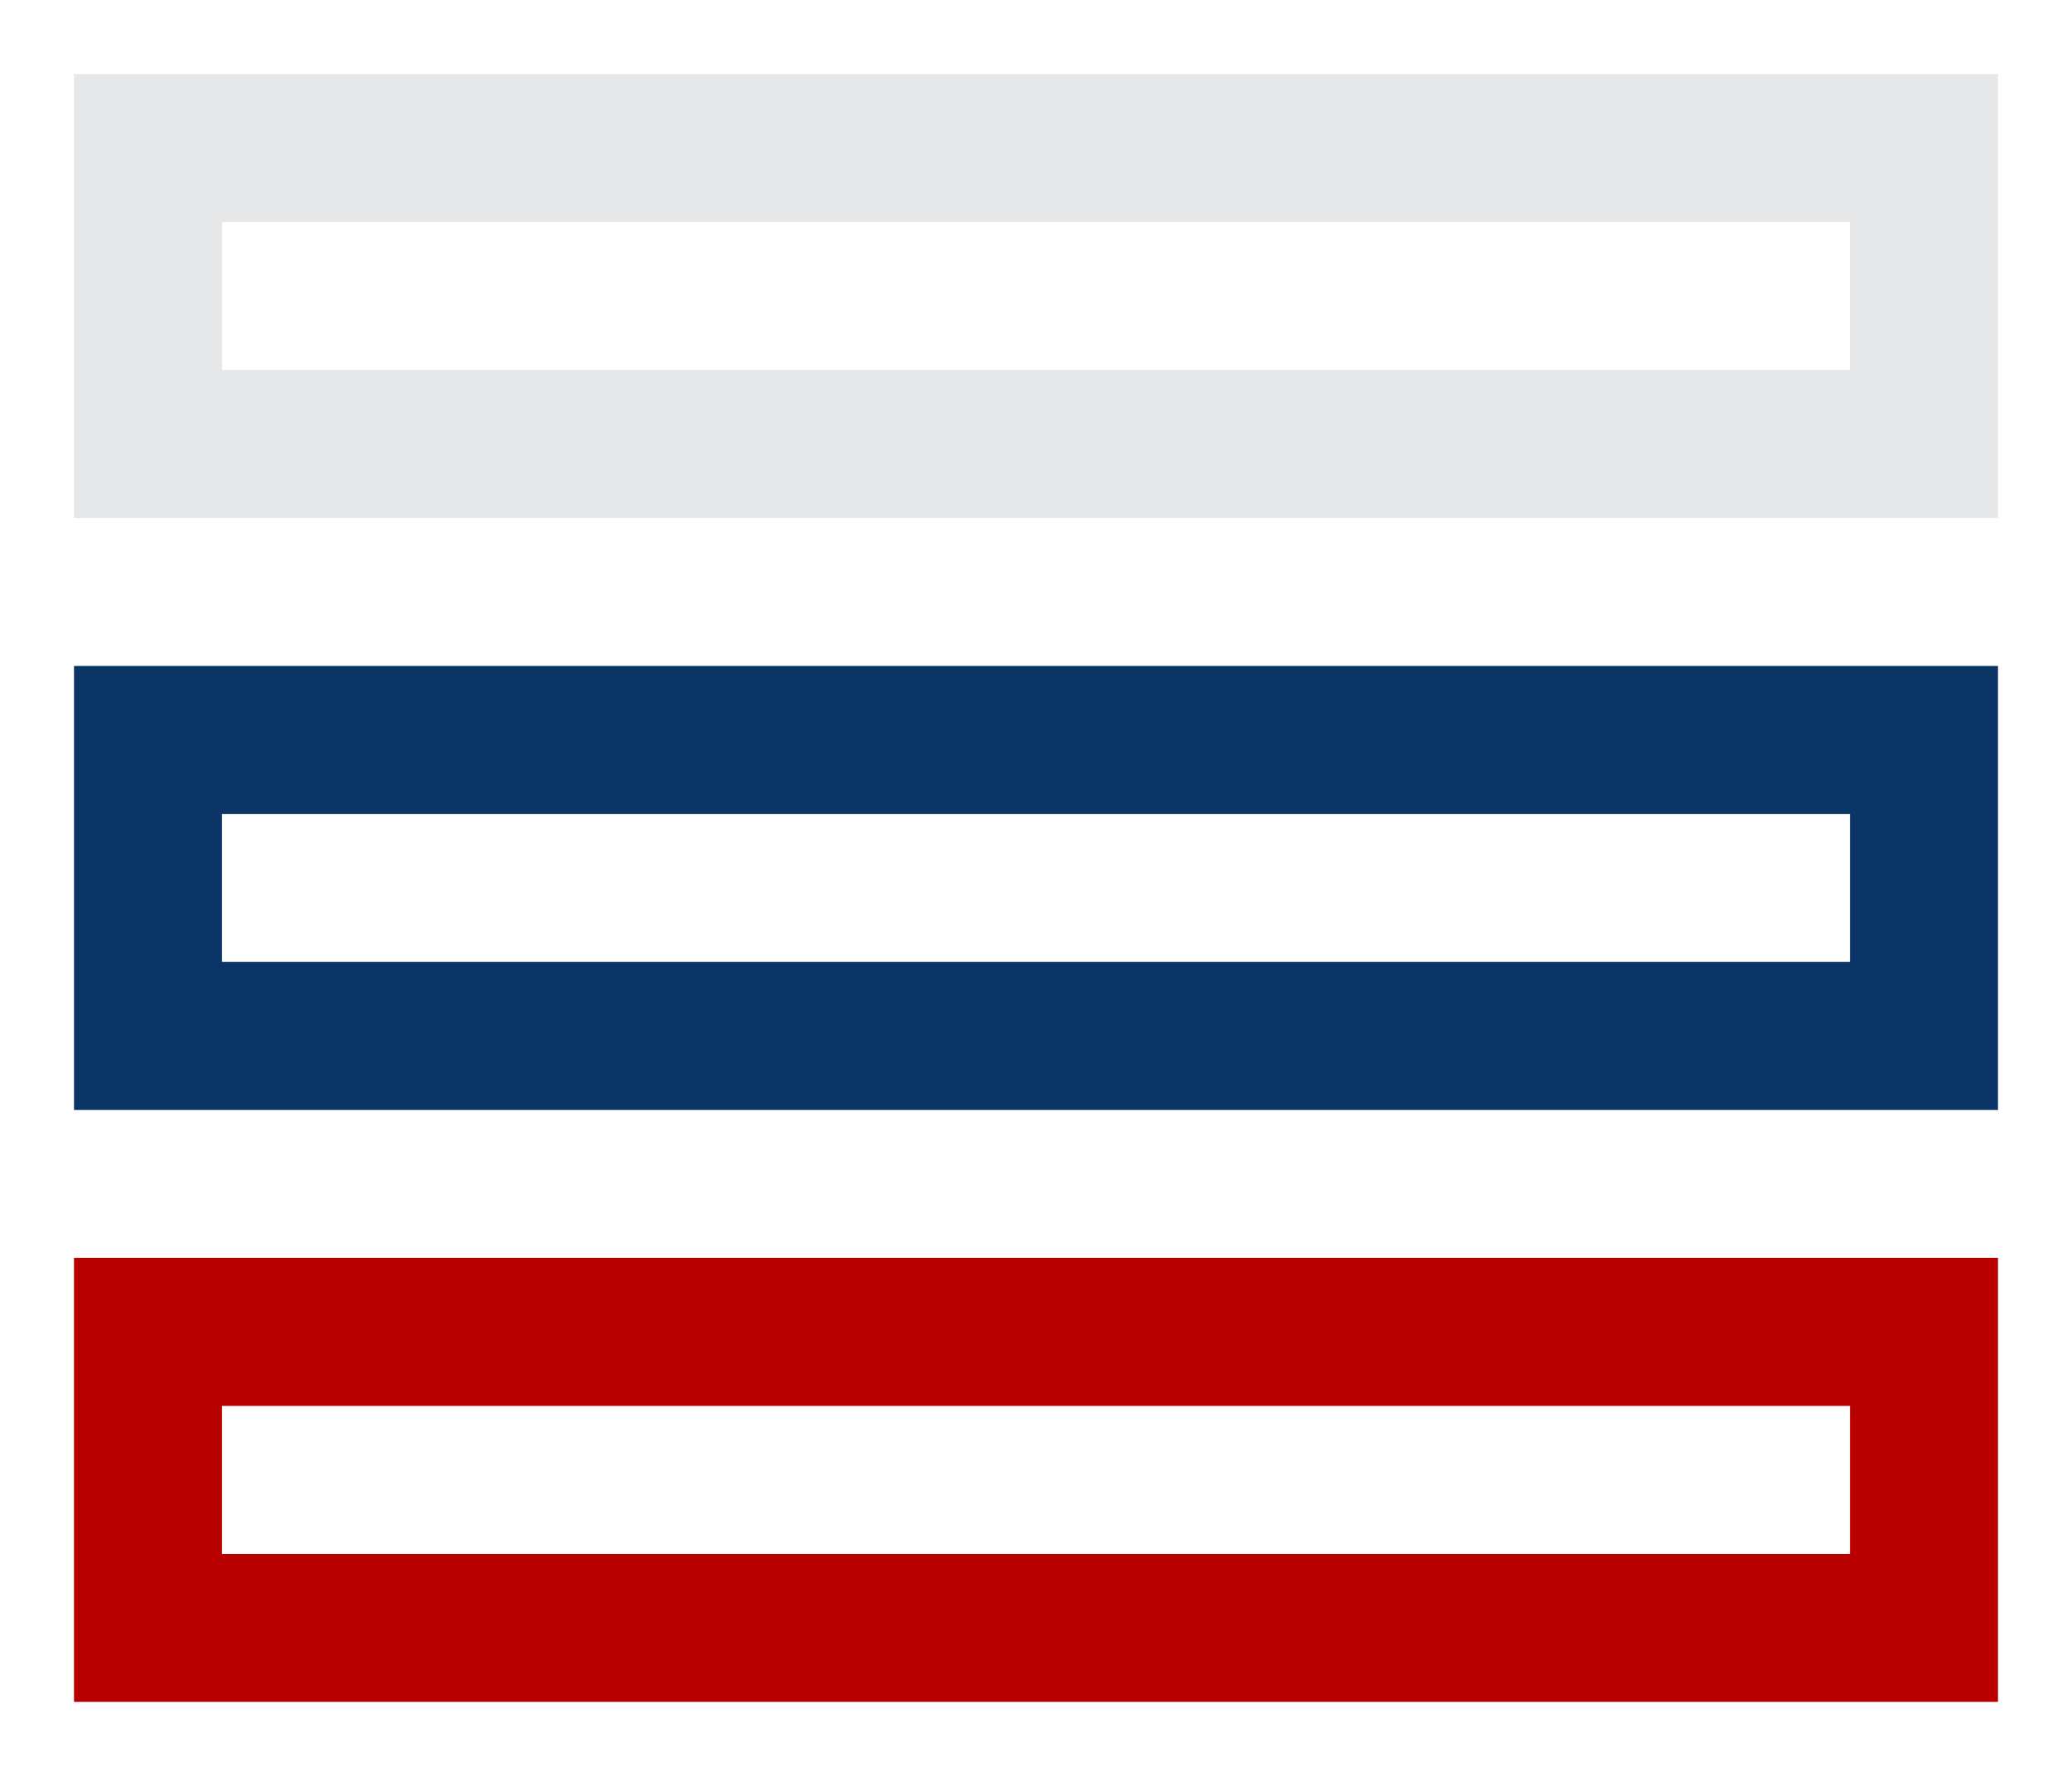 <svg width="14" height="12" viewBox="0 0 14 12" fill="none" xmlns="http://www.w3.org/2000/svg">
<rect width="12" height="2" transform="matrix(1 0 0 -1 1 3)" stroke="#E6E7E8"/>
<rect width="12" height="2" transform="matrix(1 0 0 -1 1 7)" stroke="#0C3567"/>
<rect width="12" height="2" transform="matrix(1 0 0 -1 1 11)" stroke="#B90000"/>
</svg>
